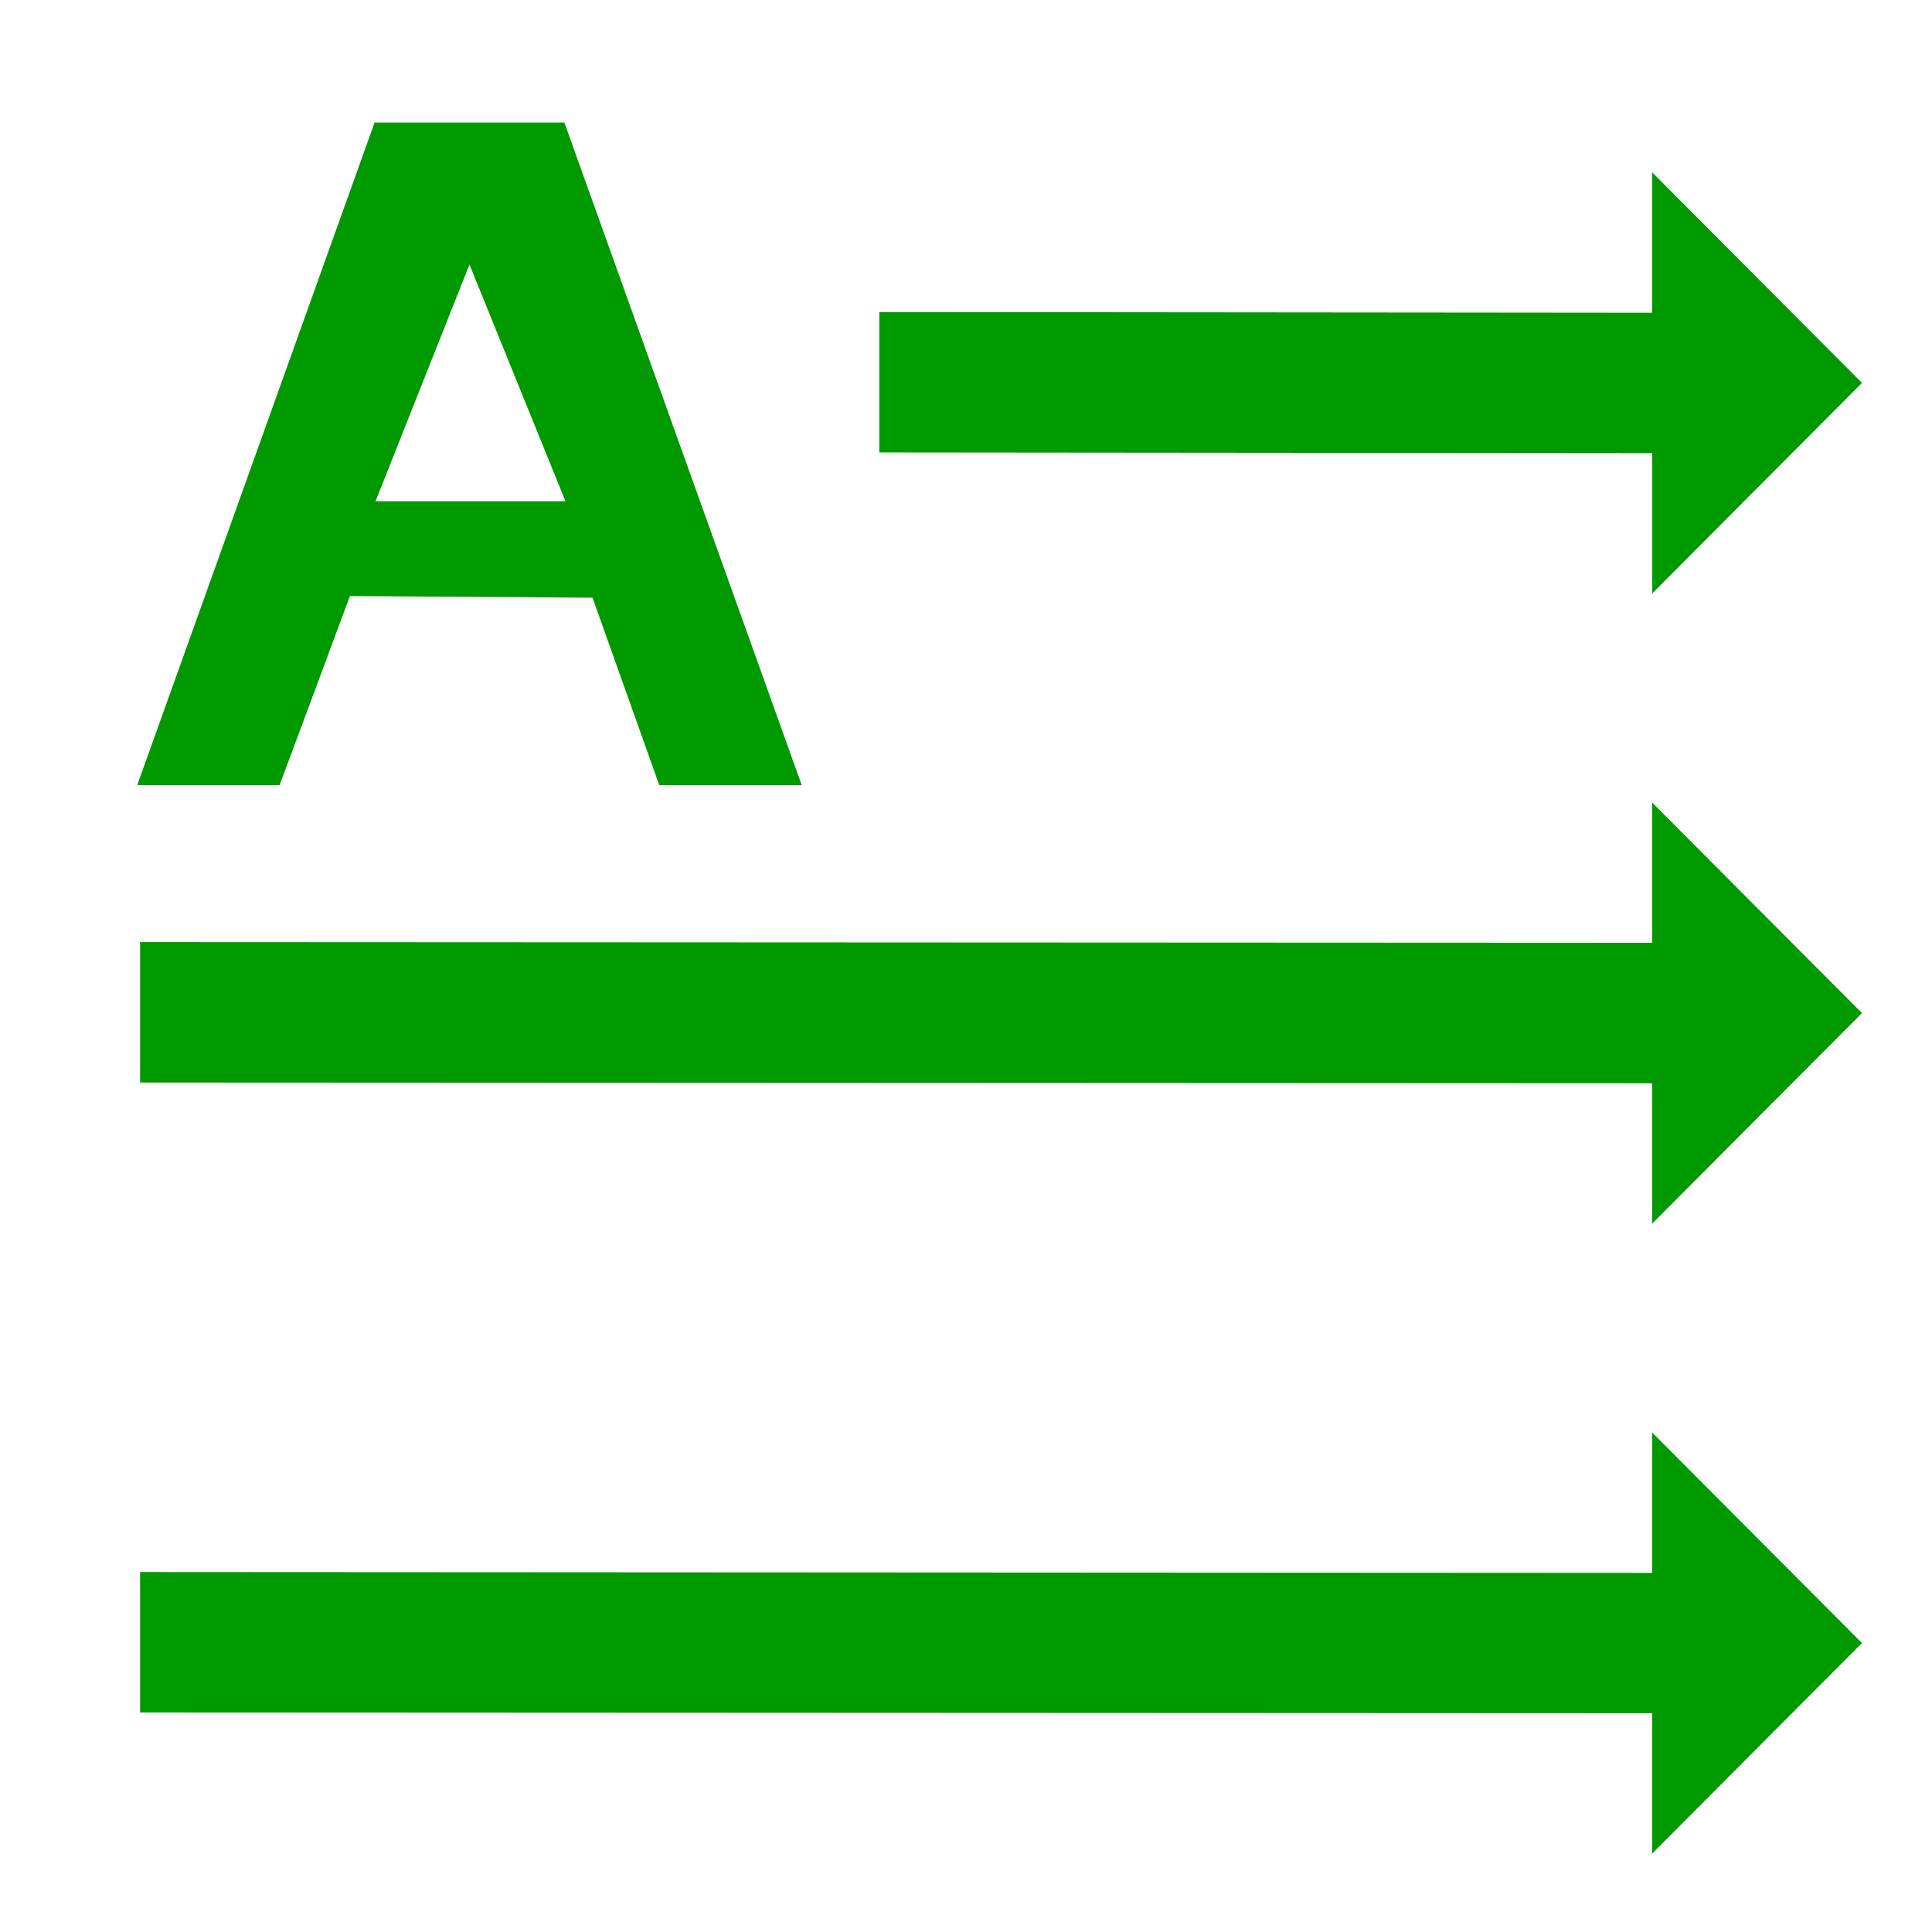 <?xml version="1.0" encoding="UTF-8" standalone="no"?>
<svg
   xmlns:dc="http://purl.org/dc/elements/1.1/"
   xmlns:cc="http://creativecommons.org/ns#"
   xmlns:rdf="http://www.w3.org/1999/02/22-rdf-syntax-ns#"
   xmlns:svg="http://www.w3.org/2000/svg"
   xmlns="http://www.w3.org/2000/svg"
   xmlns:sodipodi="http://sodipodi.sourceforge.net/DTD/sodipodi-0.dtd"
   xmlns:inkscape="http://www.inkscape.org/namespaces/inkscape"
   inkscape:version="1.0alpha2 (9a5671800d, 2019-09-04, custom)"
   sodipodi:docname="frmt-text-direction-horizontal-symbolic.svg"
   viewBox="0 0 16 16"
   height="16"
   width="16"
   id="svg1"
   version="1.1">
  <defs
     id="defs913" />
  <sodipodi:namedview
     inkscape:snap-global="false"
     inkscape:current-layer="svg1"
     inkscape:window-maximized="1"
     inkscape:window-y="27"
     inkscape:window-x="0"
     inkscape:window-height="1376"
     inkscape:window-width="2560"
     inkscape:cy="18.276386"
     inkscape:cx="11.838902"
     inkscape:zoom="21.337261"
     showgrid="true"
     id="namedview"
     guidetolerance="10"
     gridtolerance="10"
     objecttolerance="10">
    <inkscape:grid
       id="grid"
       type="xygrid" />
  </sodipodi:namedview>
  <g
     id="frmt-text-direction-vertical"
     inkscape:label="00188"
     transform="matrix(0.999,0,0,1,-558.651,-805.362)">
    <path
       style="opacity:0;fill:none"
       d="m 559,805.362 h 16 v 16 h -16 z"
       id="rect15925"
       inkscape:connector-curvature="0" />
  </g>
  <path
     style="opacity:1;fill:#009900;stroke-width:0.581"
     d="m 7.282,2.584 v 1.163 l 6.401,0.006 V 4.915 L 15.42,3.171 13.682,1.427 v 1.163 z"
     id="path994"
     inkscape:connector-curvature="0" />
  <path
     inkscape:connector-curvature="0"
     id="path15977"
     d="m 1.16,7.802 v 1.163 l 12.522,0.006 v 1.163 l 1.738,-1.744 -1.738,-1.744 V 7.808 Z"
     style="opacity:1;fill:#009900;stroke-width:0.581"
     sodipodi:nodetypes="cccccccc" />
  <path
     style="opacity:1;fill:#009900;stroke-width:0.785"
     d="M 3.102,1.015 1.136,6.503 H 2.315 c 0.584,-1.568 0,7.89e-4 0.583,-1.567 l 2.009,0.014 0.553,1.553 h 1.18 l -1.966,-5.488 z m 0.786,1.176 0.795,1.96 h -1.573 z"
     id="path15981"
     inkscape:connector-curvature="0" />
  <path
     style="opacity:1;fill:#009900;stroke-width:0.581"
     d="m 1.16,13.019 v 1.163 l 12.522,0.006 v 1.163 l 1.738,-1.744 -1.738,-1.744 v 1.163 z"
     id="path996"
     inkscape:connector-curvature="0"
     sodipodi:nodetypes="cccccccc" />
</svg>
